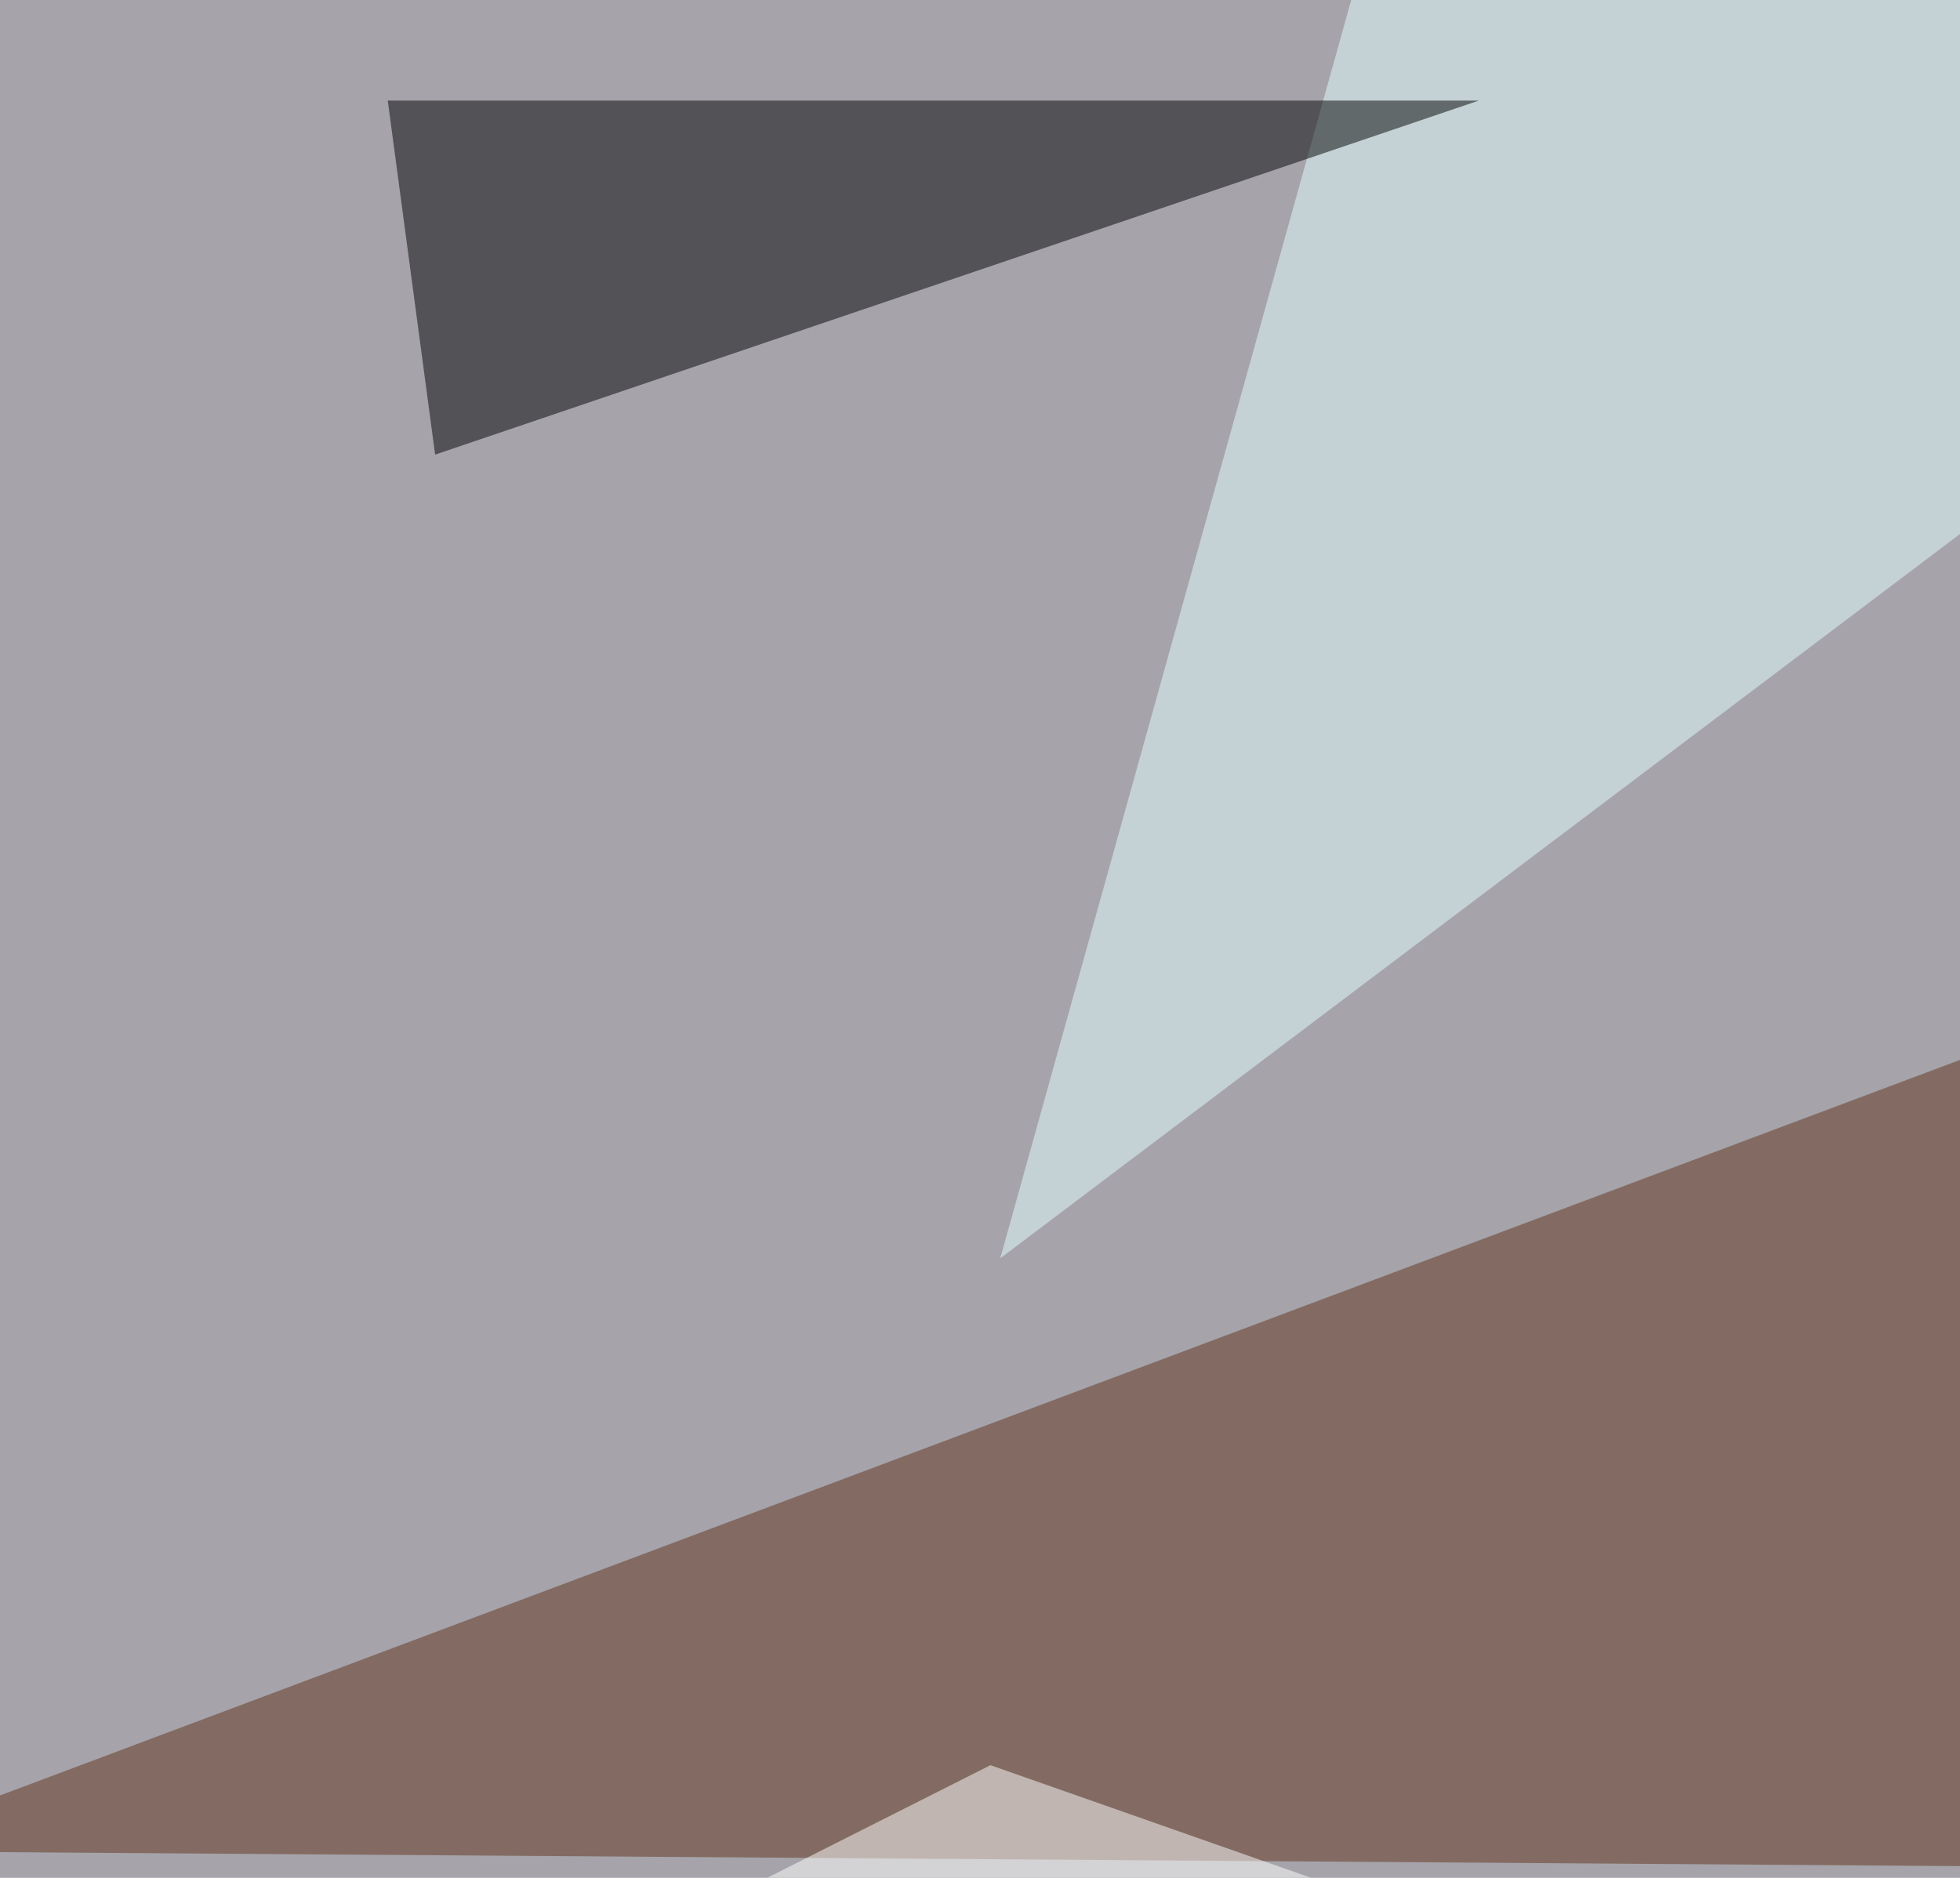 <svg xmlns="http://www.w3.org/2000/svg" width="600" height="575" ><filter id="a"><feGaussianBlur stdDeviation="55"/></filter><rect width="100%" height="100%" fill="#a6a4aa"/><g filter="url(#a)"><g fill-opacity=".5"><path fill="#61321d" d="M719.2 279.8l-764.6 287 840.8 6z"/><path fill="#fff" d="M795.4 713.4l-840.8 3 348.6-175.9z"/><path fill="#e5ffff" d="M426.3-45.4L795.4 16 306.2 385.3z"/><path fill="#000003" d="M118.7 30.8h334L133.2 139.2z"/></g></g></svg>
